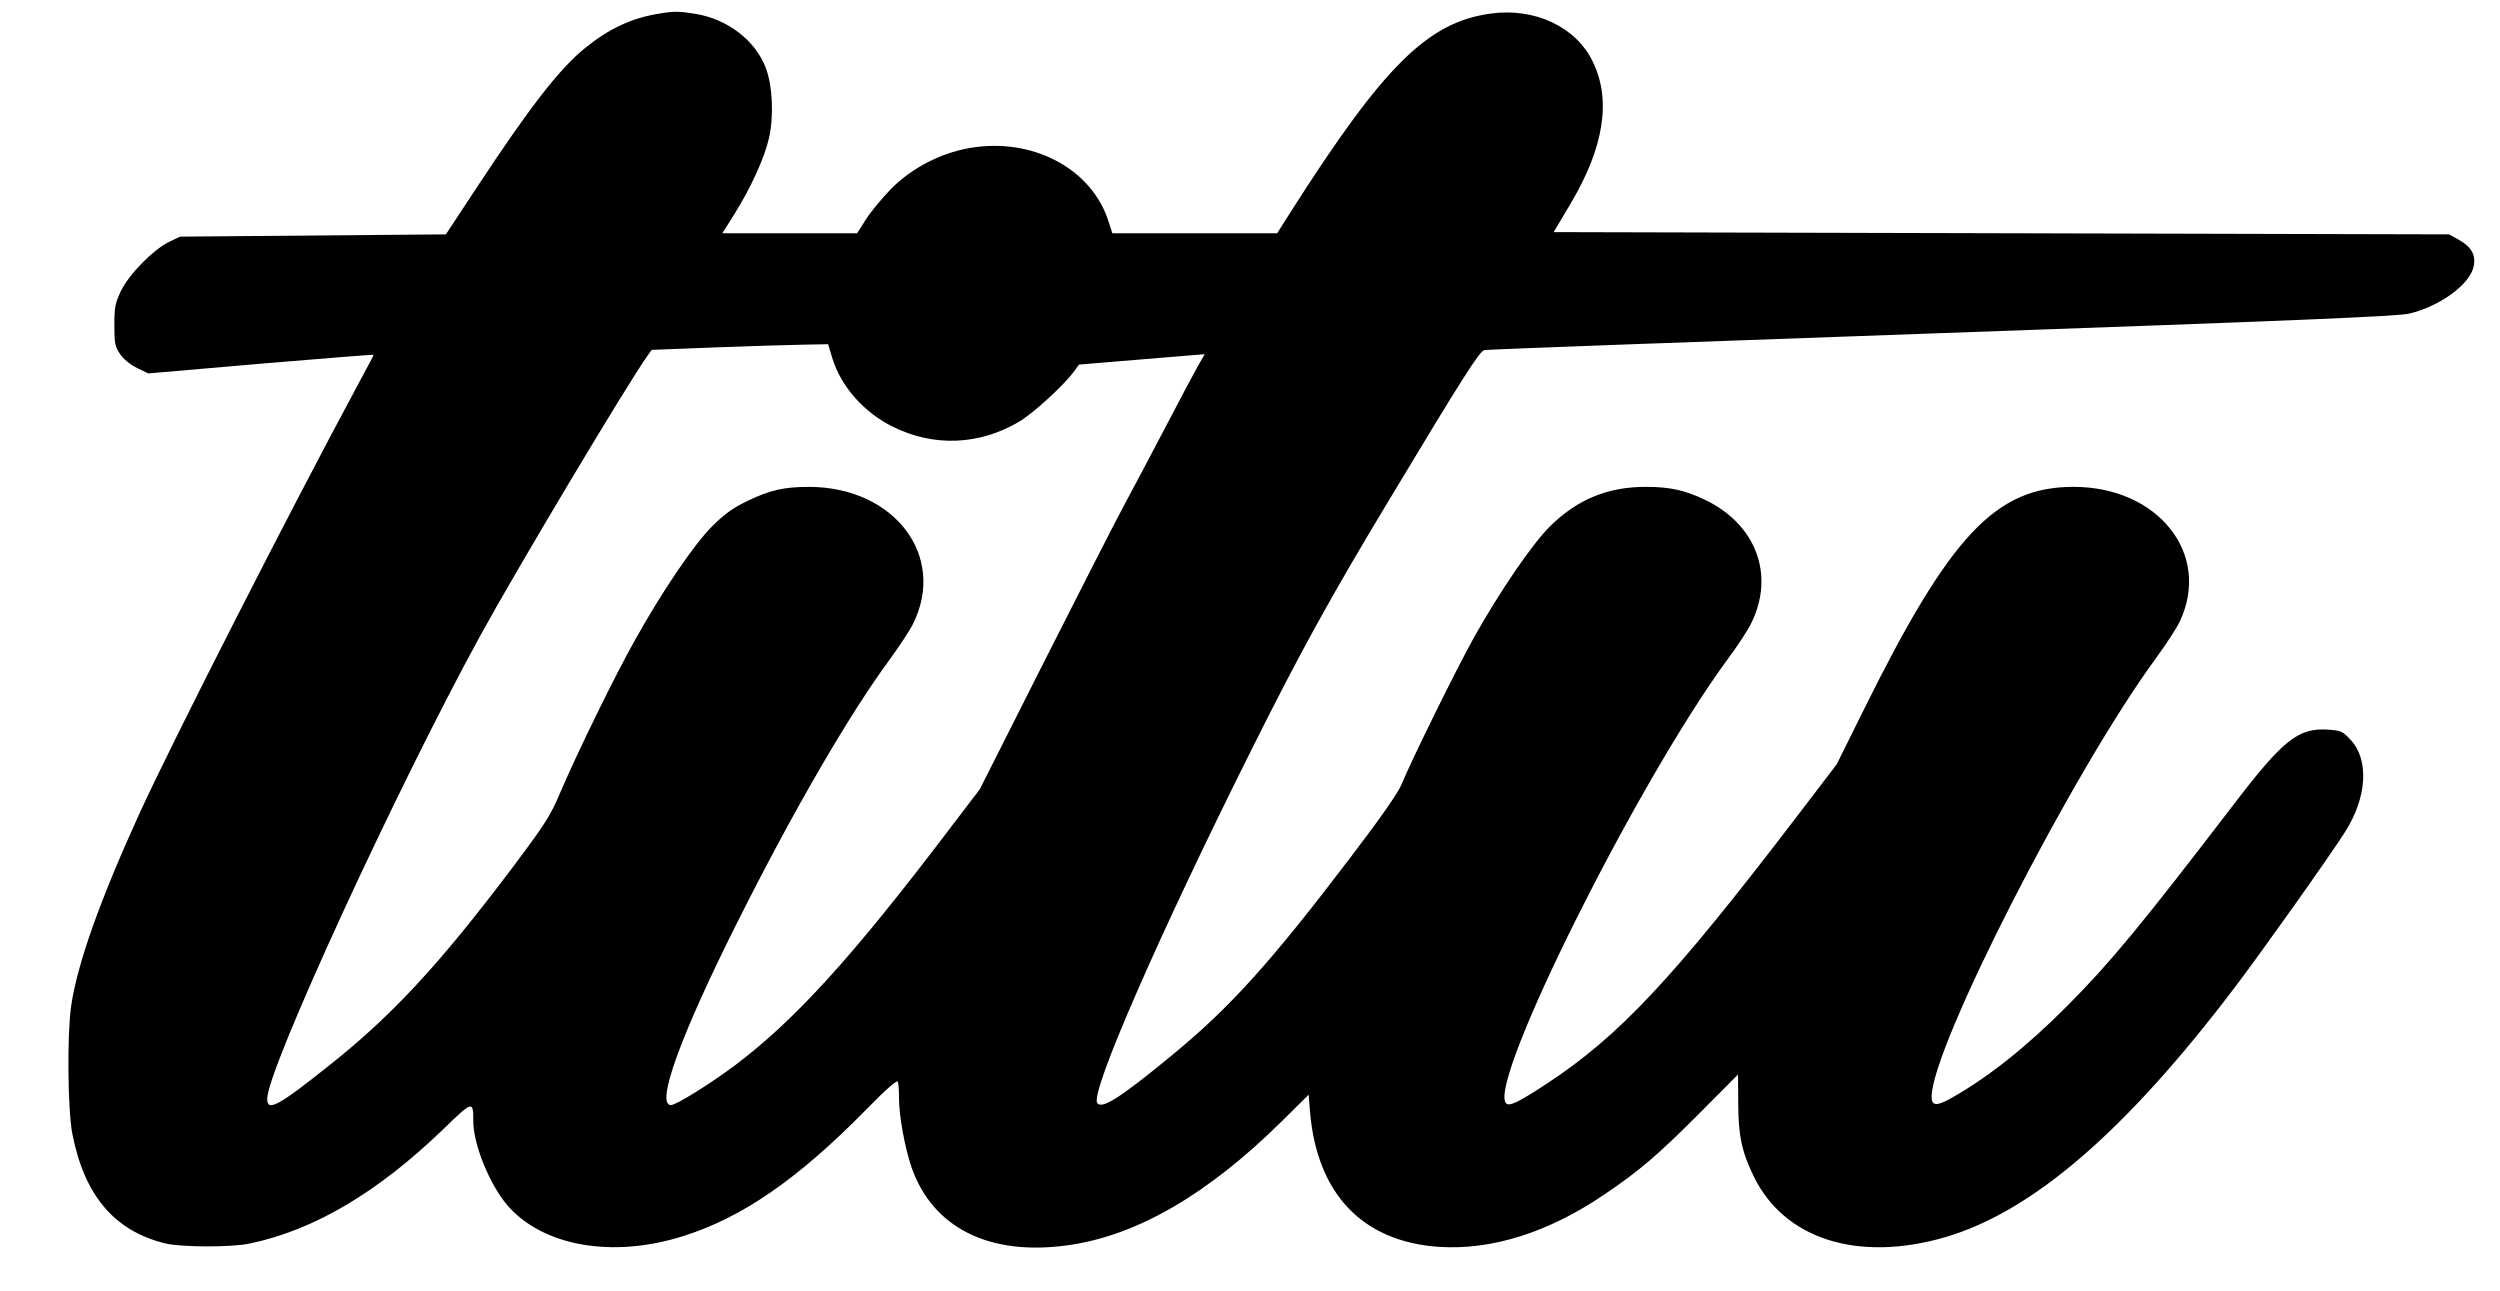 <?xml version="1.0" standalone="no"?>
<!DOCTYPE svg PUBLIC "-//W3C//DTD SVG 20010904//EN"
 "http://www.w3.org/TR/2001/REC-SVG-20010904/DTD/svg10.dtd">
<svg version="1.0" xmlns="http://www.w3.org/2000/svg"
 width="1104pt" height="570pt" viewBox="0 0 1104 570"
 preserveAspectRatio="xMidYMid meet">
<g transform="translate(0,570) scale(0.1,-0.1)"
fill="#000000" stroke="none">
<path d="M2906 5639 c-117 -19 -217 -66 -321 -150 -113 -91 -245 -261 -475
-610 l-141 -214 -587 -5 -587 -5 -50 -24 c-70 -35 -175 -142 -211 -216 -25
-53 -29 -71 -29 -151 0 -80 3 -95 25 -127 15 -23 45 -47 75 -62 l50 -24 498
43 c273 23 497 41 497 39 0 -2 -31 -61 -69 -131 -306 -568 -820 -1577 -965
-1894 -175 -384 -275 -665 -302 -852 -18 -125 -15 -453 5 -561 53 -274 186
-431 411 -486 70 -17 295 -18 375 0 284 60 562 225 850 502 133 129 135 130
135 38 0 -103 72 -279 150 -371 157 -182 466 -236 779 -136 260 82 505 252
803 555 93 95 139 135 143 126 3 -8 5 -41 5 -73 0 -78 26 -219 55 -304 93
-268 344 -394 691 -345 303 42 616 223 944 547 l119 118 6 -76 c31 -362 231
-572 567 -596 234 -16 486 63 734 232 151 102 236 174 419 358 l170 171 1
-125 c0 -144 16 -218 69 -326 135 -276 459 -379 843 -268 386 112 799 468
1281 1104 115 151 423 585 486 685 98 153 108 320 25 408 -35 38 -42 41 -101
45 -130 8 -197 -45 -417 -333 -409 -534 -543 -696 -732 -886 -182 -183 -351
-317 -513 -408 -65 -37 -87 -35 -87 6 0 218 625 1440 994 1941 43 59 90 131
103 160 138 296 -97 592 -470 592 -344 0 -545 -213 -927 -985 l-119 -240 -187
-245 c-539 -705 -775 -956 -1094 -1166 -130 -85 -168 -103 -181 -84 -72 108
587 1424 979 1957 44 59 91 131 104 158 108 215 23 441 -205 549 -89 42 -154
56 -260 56 -168 0 -303 -56 -423 -175 -79 -79 -220 -285 -335 -490 -76 -136
-279 -548 -319 -647 -15 -38 -92 -148 -223 -320 -353 -465 -532 -664 -788
-875 -233 -192 -315 -244 -334 -213 -30 48 275 747 682 1560 213 427 347 670
603 1095 333 554 404 665 425 669 11 3 920 36 2020 75 1556 55 2014 74 2064
86 138 33 270 131 285 210 10 49 -11 85 -64 115 l-45 25 -1977 5 -1977 5 73
123 c149 249 183 461 99 631 -74 153 -257 238 -450 211 -278 -38 -471 -229
-881 -872 l-62 -98 -364 0 -364 0 -17 53 c-75 234 -338 372 -615 323 -129 -23
-255 -89 -345 -180 -38 -39 -88 -99 -110 -133 l-40 -63 -298 0 -297 0 52 83
c71 112 133 248 153 334 23 96 17 235 -14 315 -47 121 -169 214 -311 237 -73
12 -94 12 -164 0z m769 -1519 c38 -126 140 -242 269 -305 180 -89 380 -81 555
22 63 37 194 157 242 220 l24 33 277 23 278 23 -32 -56 c-17 -30 -79 -147
-138 -260 -59 -113 -140 -266 -180 -340 -40 -74 -201 -389 -358 -700 l-285
-565 -141 -185 c-425 -560 -677 -836 -941 -1035 -110 -82 -259 -175 -282 -175
-69 0 42 307 292 805 245 489 496 922 675 1164 42 58 89 129 102 156 149 300
-82 604 -459 605 -110 0 -172 -14 -272 -62 -64 -31 -101 -57 -156 -112 -81
-81 -218 -283 -339 -499 -89 -157 -260 -508 -332 -677 -43 -102 -66 -138 -210
-330 -320 -425 -530 -652 -804 -870 -233 -186 -280 -211 -280 -152 0 129 571
1370 942 2047 163 297 651 1114 738 1235 l18 25 284 11 c155 6 331 11 389 12
l106 2 18 -60z"/>
</g>
</svg>
